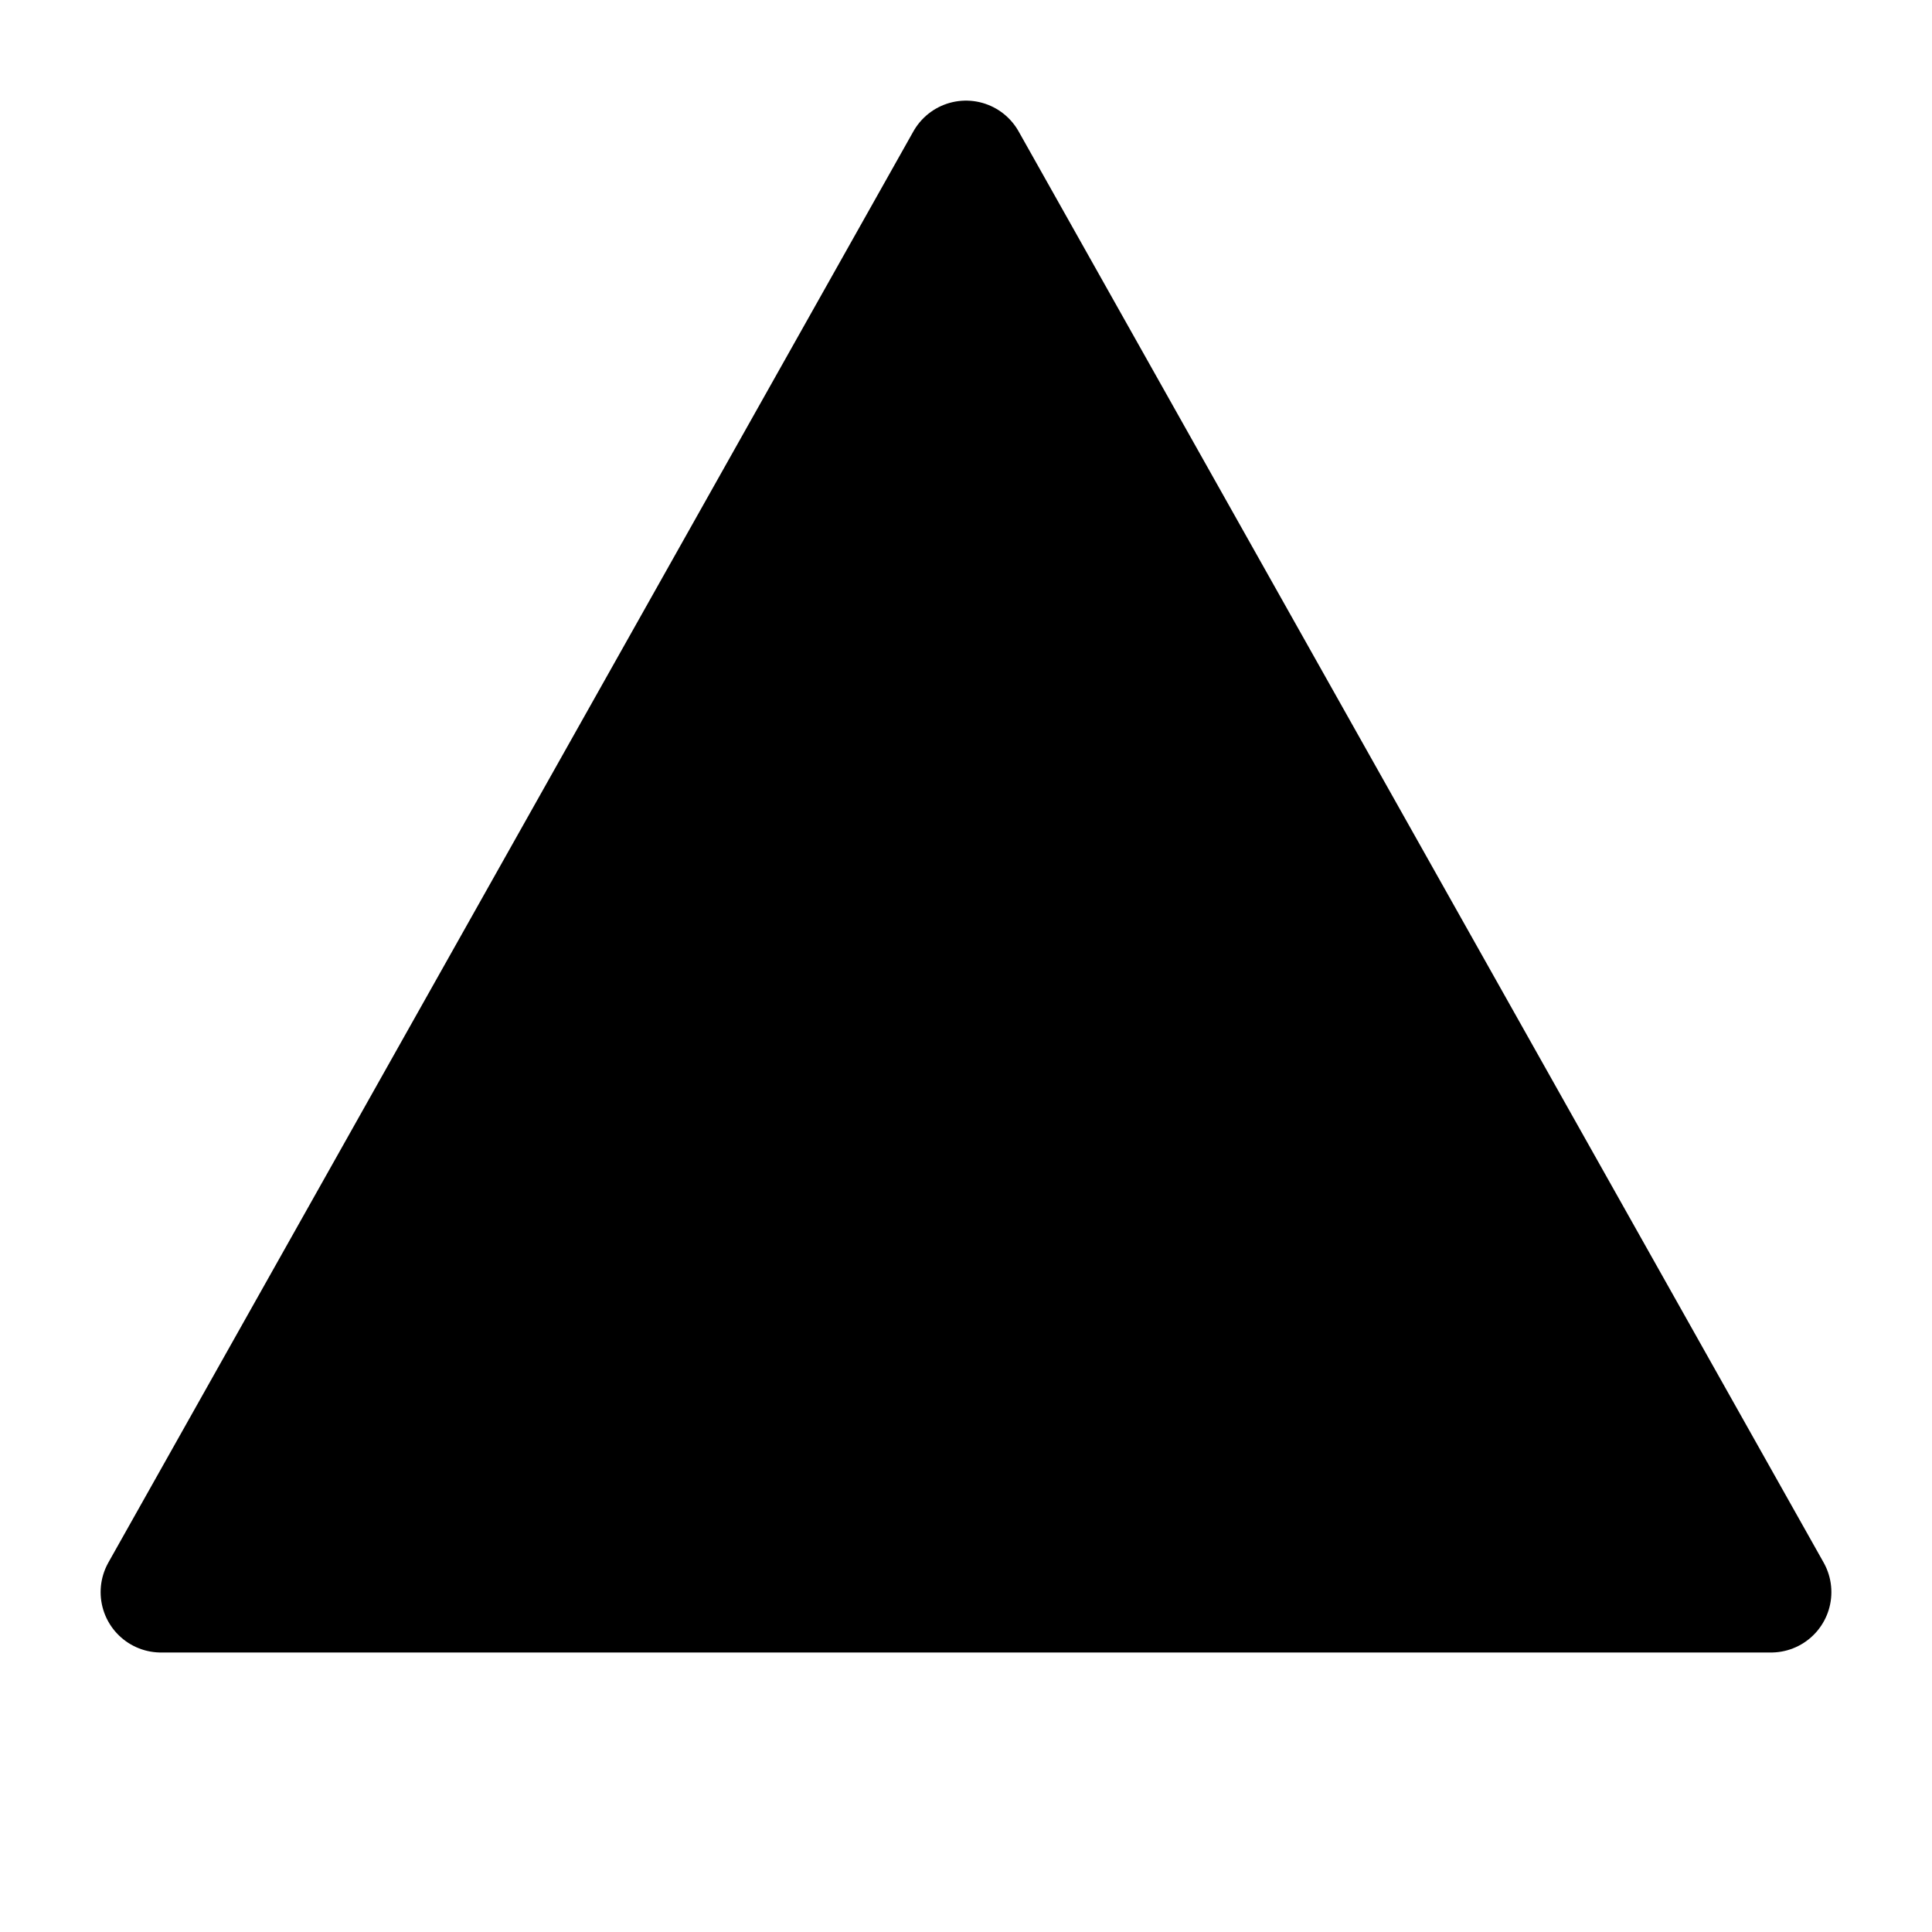 <svg data-testid="geist-icon" fill="none" height="24" shape-rendering="geometricPrecision" stroke="currentColor"
  stroke-linecap="round" stroke-linejoin="round" stroke-width="1.5" viewBox="0 0 24 24" width="24">
  <path fill-rule="evenodd" clip-rule="evenodd" d="M12 2L2 19.778H22L12 2Z" fill="currentColor" stroke="currentColor"
    stroke-width="1.5" />
</svg>